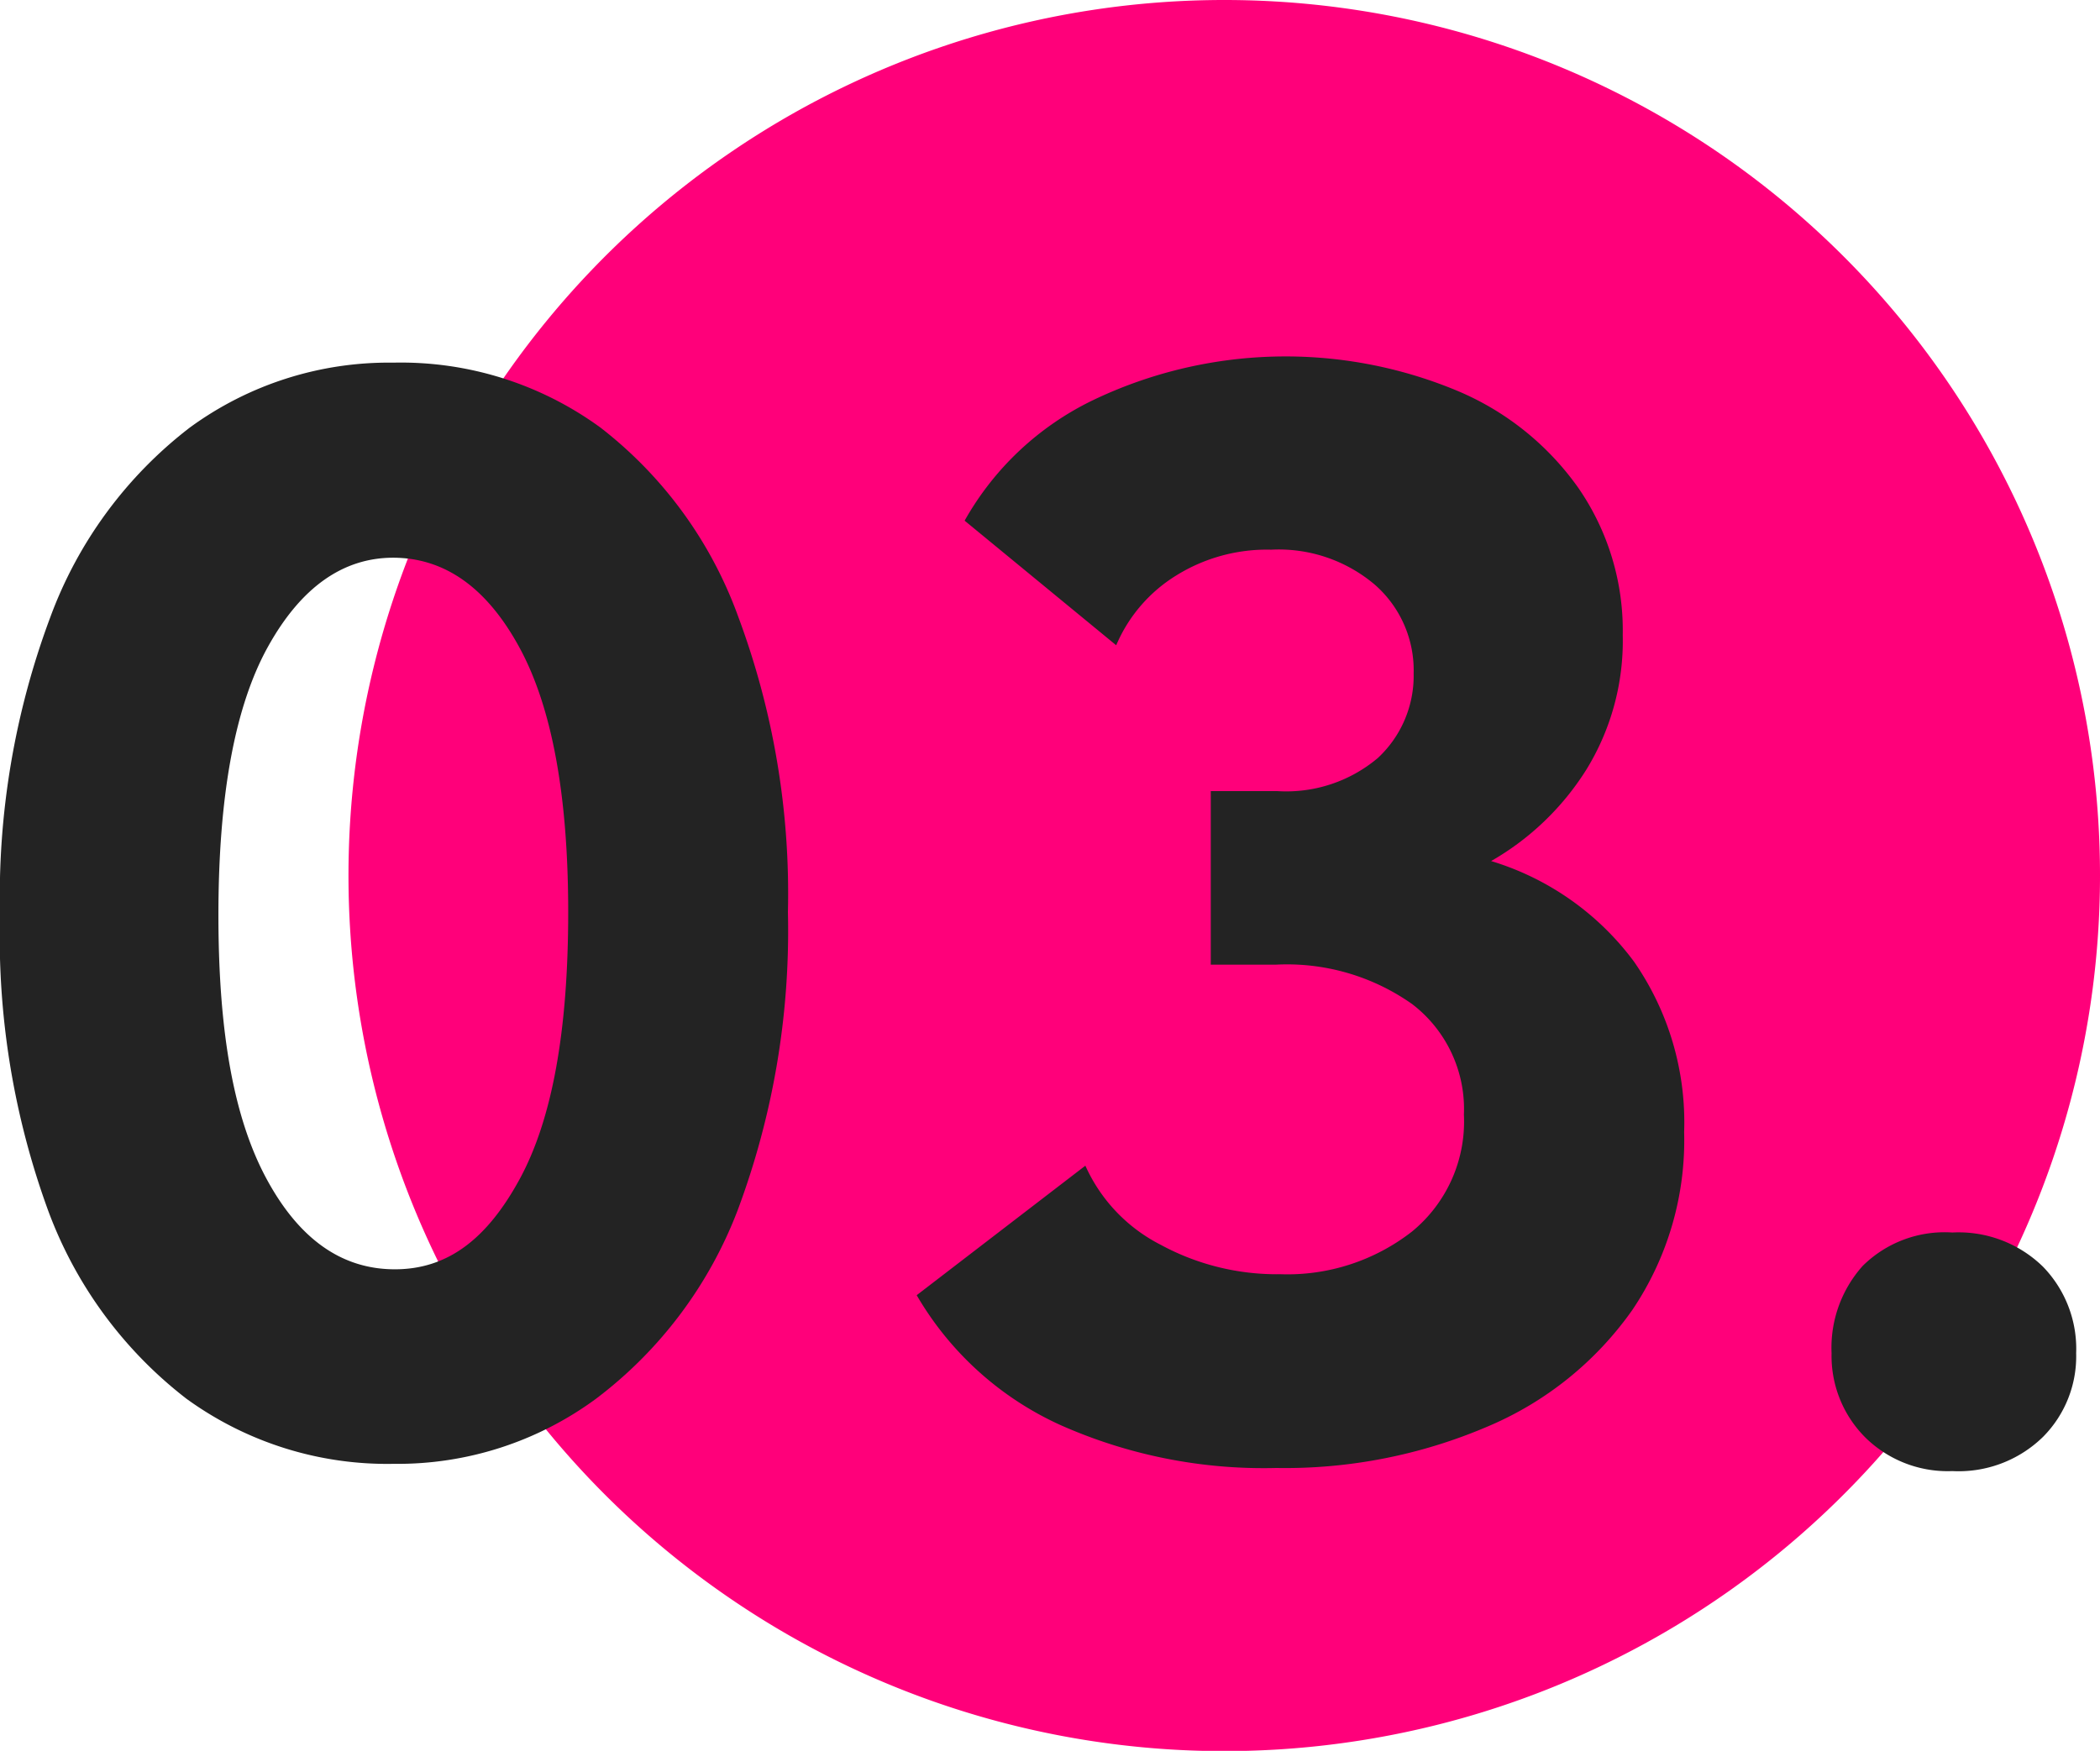 <?xml version="1.0" encoding="UTF-8"?> <svg xmlns="http://www.w3.org/2000/svg" viewBox="0 0 81.05 67.59"> <defs> <style>.cls-1{fill:#ff007a;}.cls-2{fill:#232323;}</style> </defs> <g id="Слой_2" data-name="Слой 2"> <g id="Слой_1-2" data-name="Слой 1"> <path class="cls-1" d="M81.05,33.8A33.8,33.8,0,1,1,47.26,0,33.79,33.79,0,0,1,81.05,33.8"></path> <path class="cls-2" d="M0,35.33a30.78,30.78,0,0,1,1.94-11.5,16.36,16.36,0,0,1,5.38-7.32A13,13,0,0,1,15.18,14a13.06,13.06,0,0,1,8,2.51,16.19,16.19,0,0,1,5.31,7.29,30.58,30.58,0,0,1,1.92,11.41,30.8,30.8,0,0,1-1.94,11.51A16.48,16.48,0,0,1,23,54a12.91,12.91,0,0,1-7.8,2.51,13.19,13.19,0,0,1-8-2.51,16.3,16.3,0,0,1-5.35-7.29A30.81,30.81,0,0,1,0,35.33Zm21.93-.12q0-6.75-1.88-10.21t-4.87-3.47c-1.95,0-3.57,1.15-4.84,3.44S8.43,30.71,8.43,35.33s.62,7.91,1.88,10.22S13.21,49,15.24,49s3.55-1.16,4.81-3.47S21.93,39.8,21.93,35.21Z"></path> <path class="cls-2" d="M65,43.7a11.71,11.71,0,0,1-2,6.87,13,13,0,0,1-5.61,4.51,19.86,19.86,0,0,1-8.13,1.59A19.29,19.29,0,0,1,40.9,55,12.29,12.29,0,0,1,35.38,50l6.51-5a6.33,6.33,0,0,0,2.9,3.05,9.4,9.4,0,0,0,4.63,1.14,7.81,7.81,0,0,0,5.08-1.65,5.49,5.49,0,0,0,2-4.51,5.1,5.1,0,0,0-2-4.27,8.37,8.37,0,0,0-5.26-1.52H46.73v-6.7H49.3a5.48,5.48,0,0,0,3.88-1.28A4.33,4.33,0,0,0,54.56,26a4.39,4.39,0,0,0-1.5-3.43,5.73,5.73,0,0,0-4-1.35,6.62,6.62,0,0,0-3.67,1,5.85,5.85,0,0,0-2.31,2.69L37.23,20.1a11.33,11.33,0,0,1,4.93-4.64,17.21,17.21,0,0,1,14.07-.38,10.86,10.86,0,0,1,4.69,3.76,9.68,9.68,0,0,1,1.71,5.68,9.48,9.48,0,0,1-1.41,5.2,10.49,10.49,0,0,1-3.67,3.52,10.73,10.73,0,0,1,5.52,3.89A10.88,10.88,0,0,1,65,43.7Z"></path> <path class="cls-2" d="M70.69,52.24a4.74,4.74,0,0,1,1.2-3.37,4.49,4.49,0,0,1,3.46-1.29,4.66,4.66,0,0,1,3.5,1.32,4.55,4.55,0,0,1,1.28,3.34,4.41,4.41,0,0,1-1.28,3.23,4.66,4.66,0,0,1-3.5,1.32A4.53,4.53,0,0,1,72,55.5,4.45,4.45,0,0,1,70.69,52.24Z"></path> </g> </g> </svg> 
